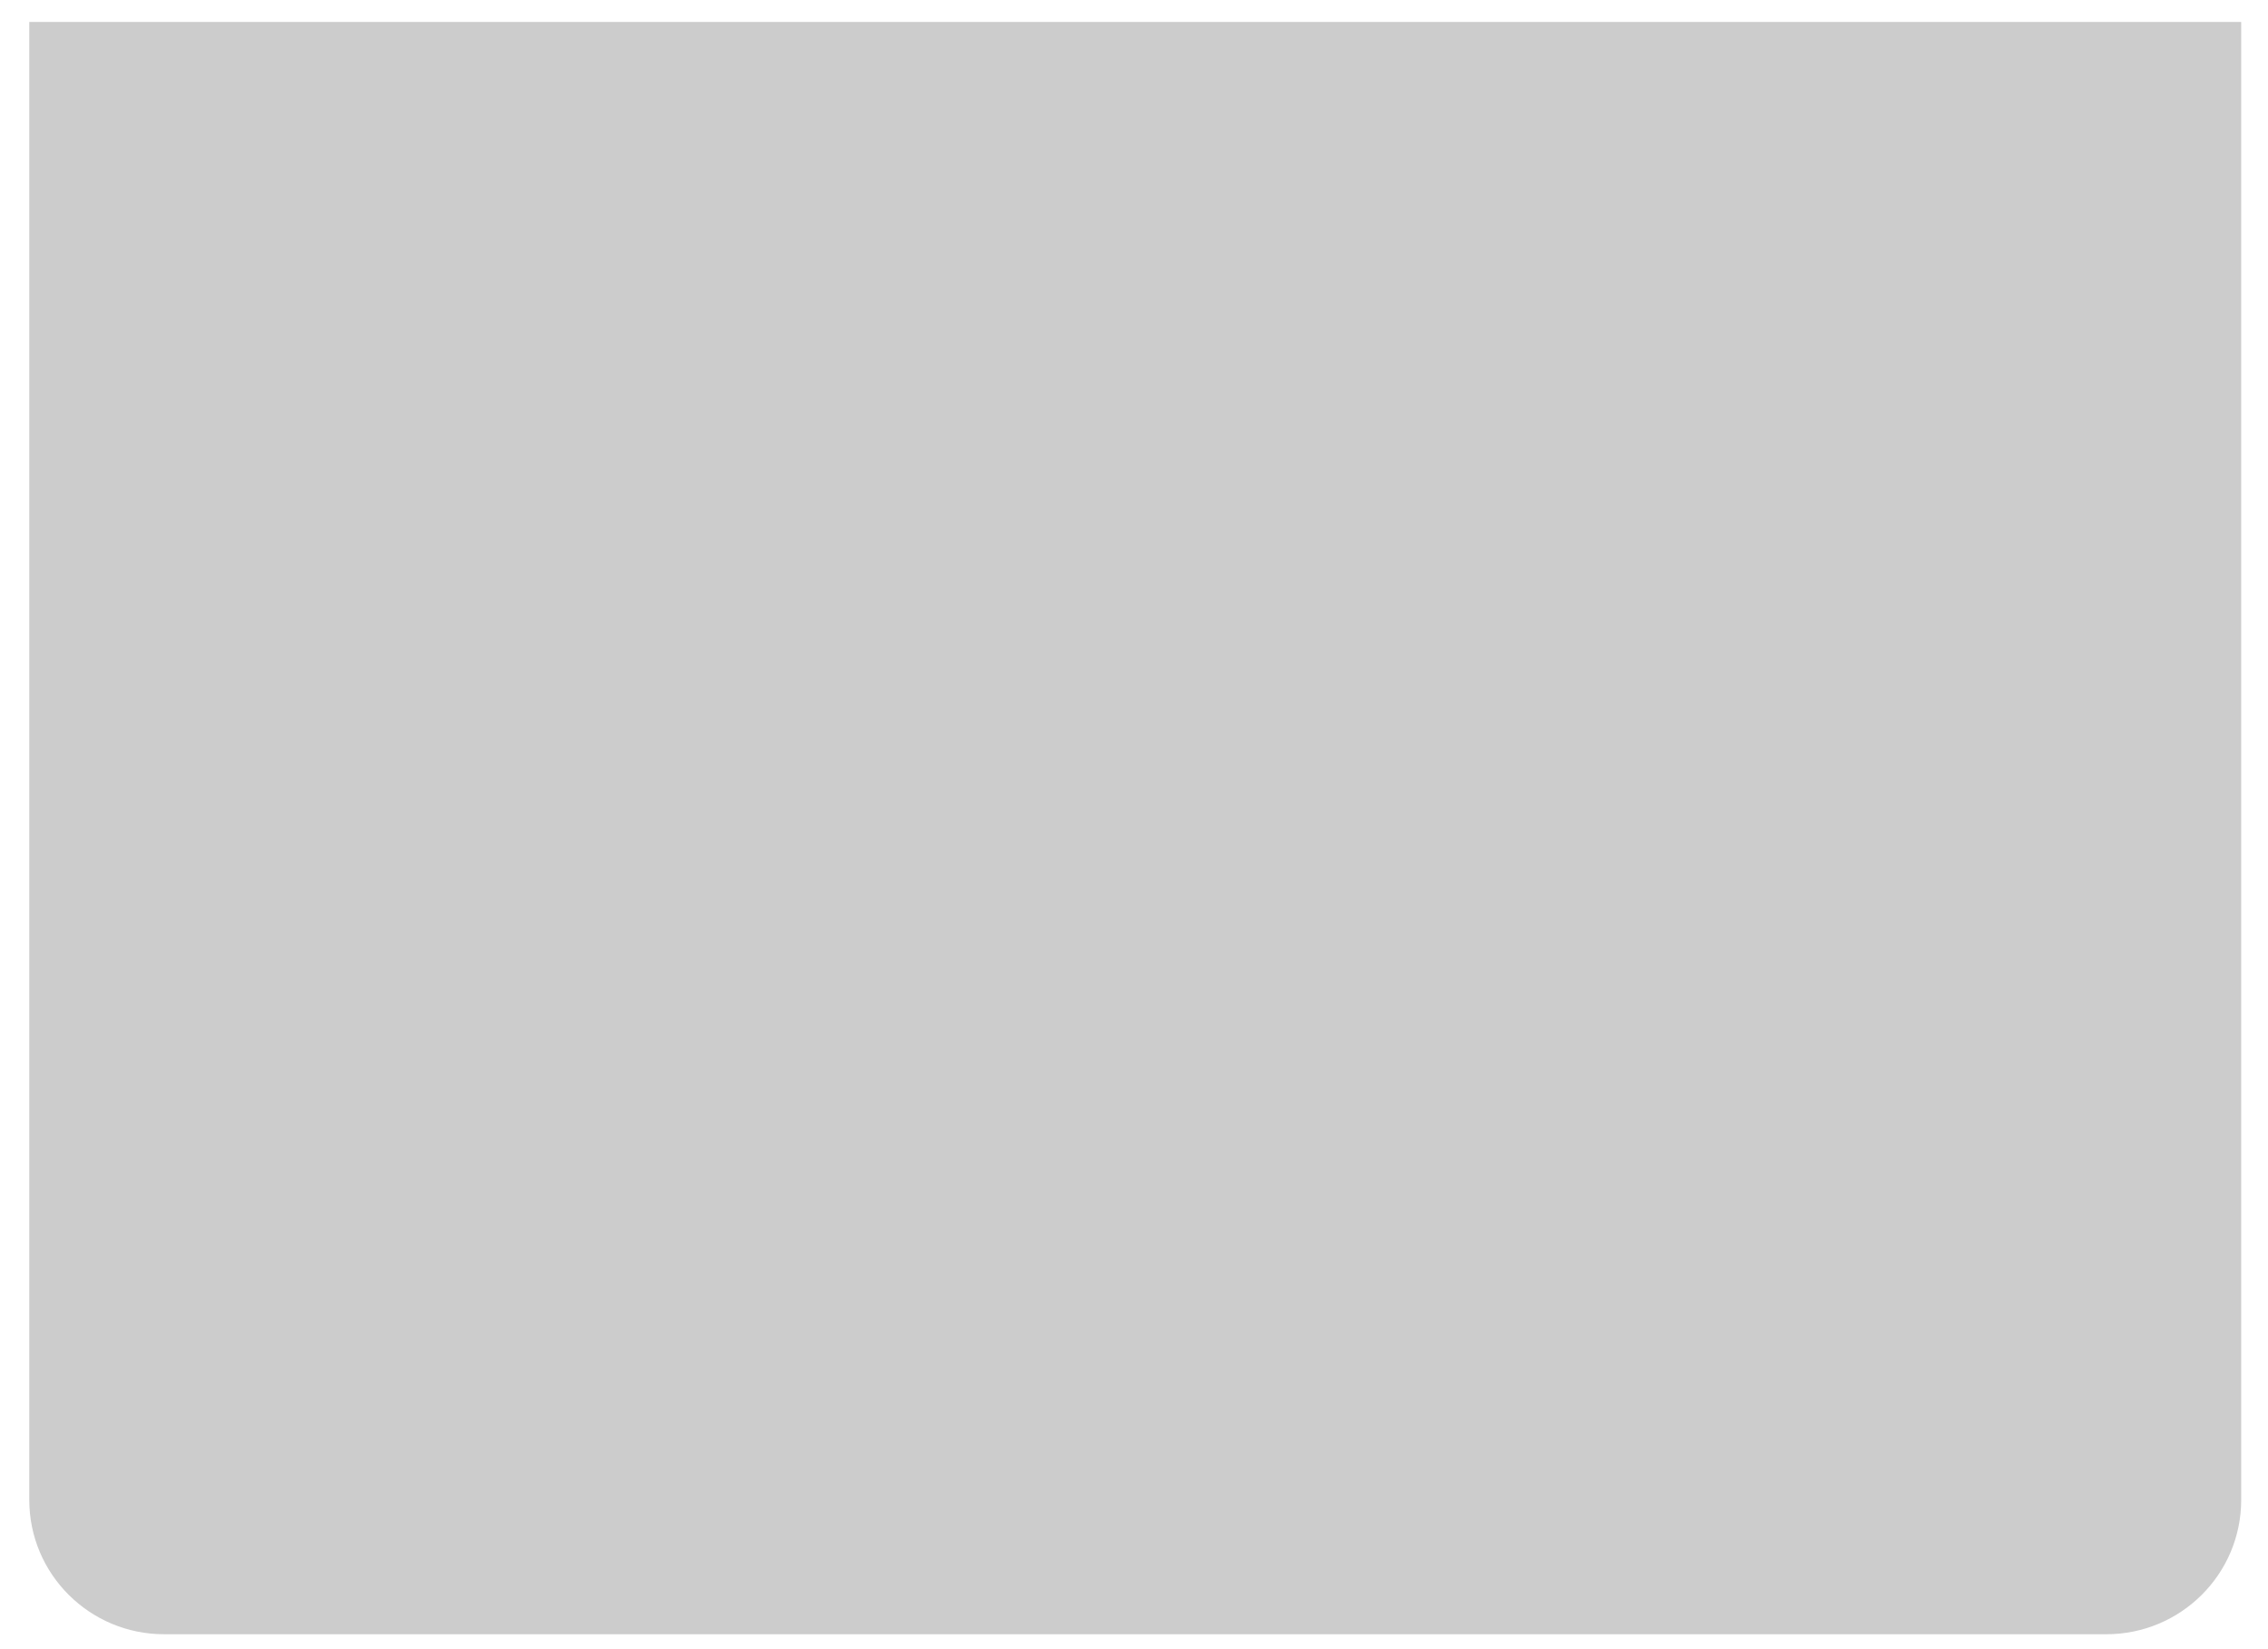 <svg width="55" height="40" viewBox="0 0 55 40" fill="none" xmlns="http://www.w3.org/2000/svg">
<path d="M0.71 0.533V36.379C0.71 38.179 2.173 39.638 3.981 39.638H51.079C52.887 39.638 54.35 38.179 54.35 36.379V0.533H0.71Z" fill="#CCCCCC"/>
</svg>
